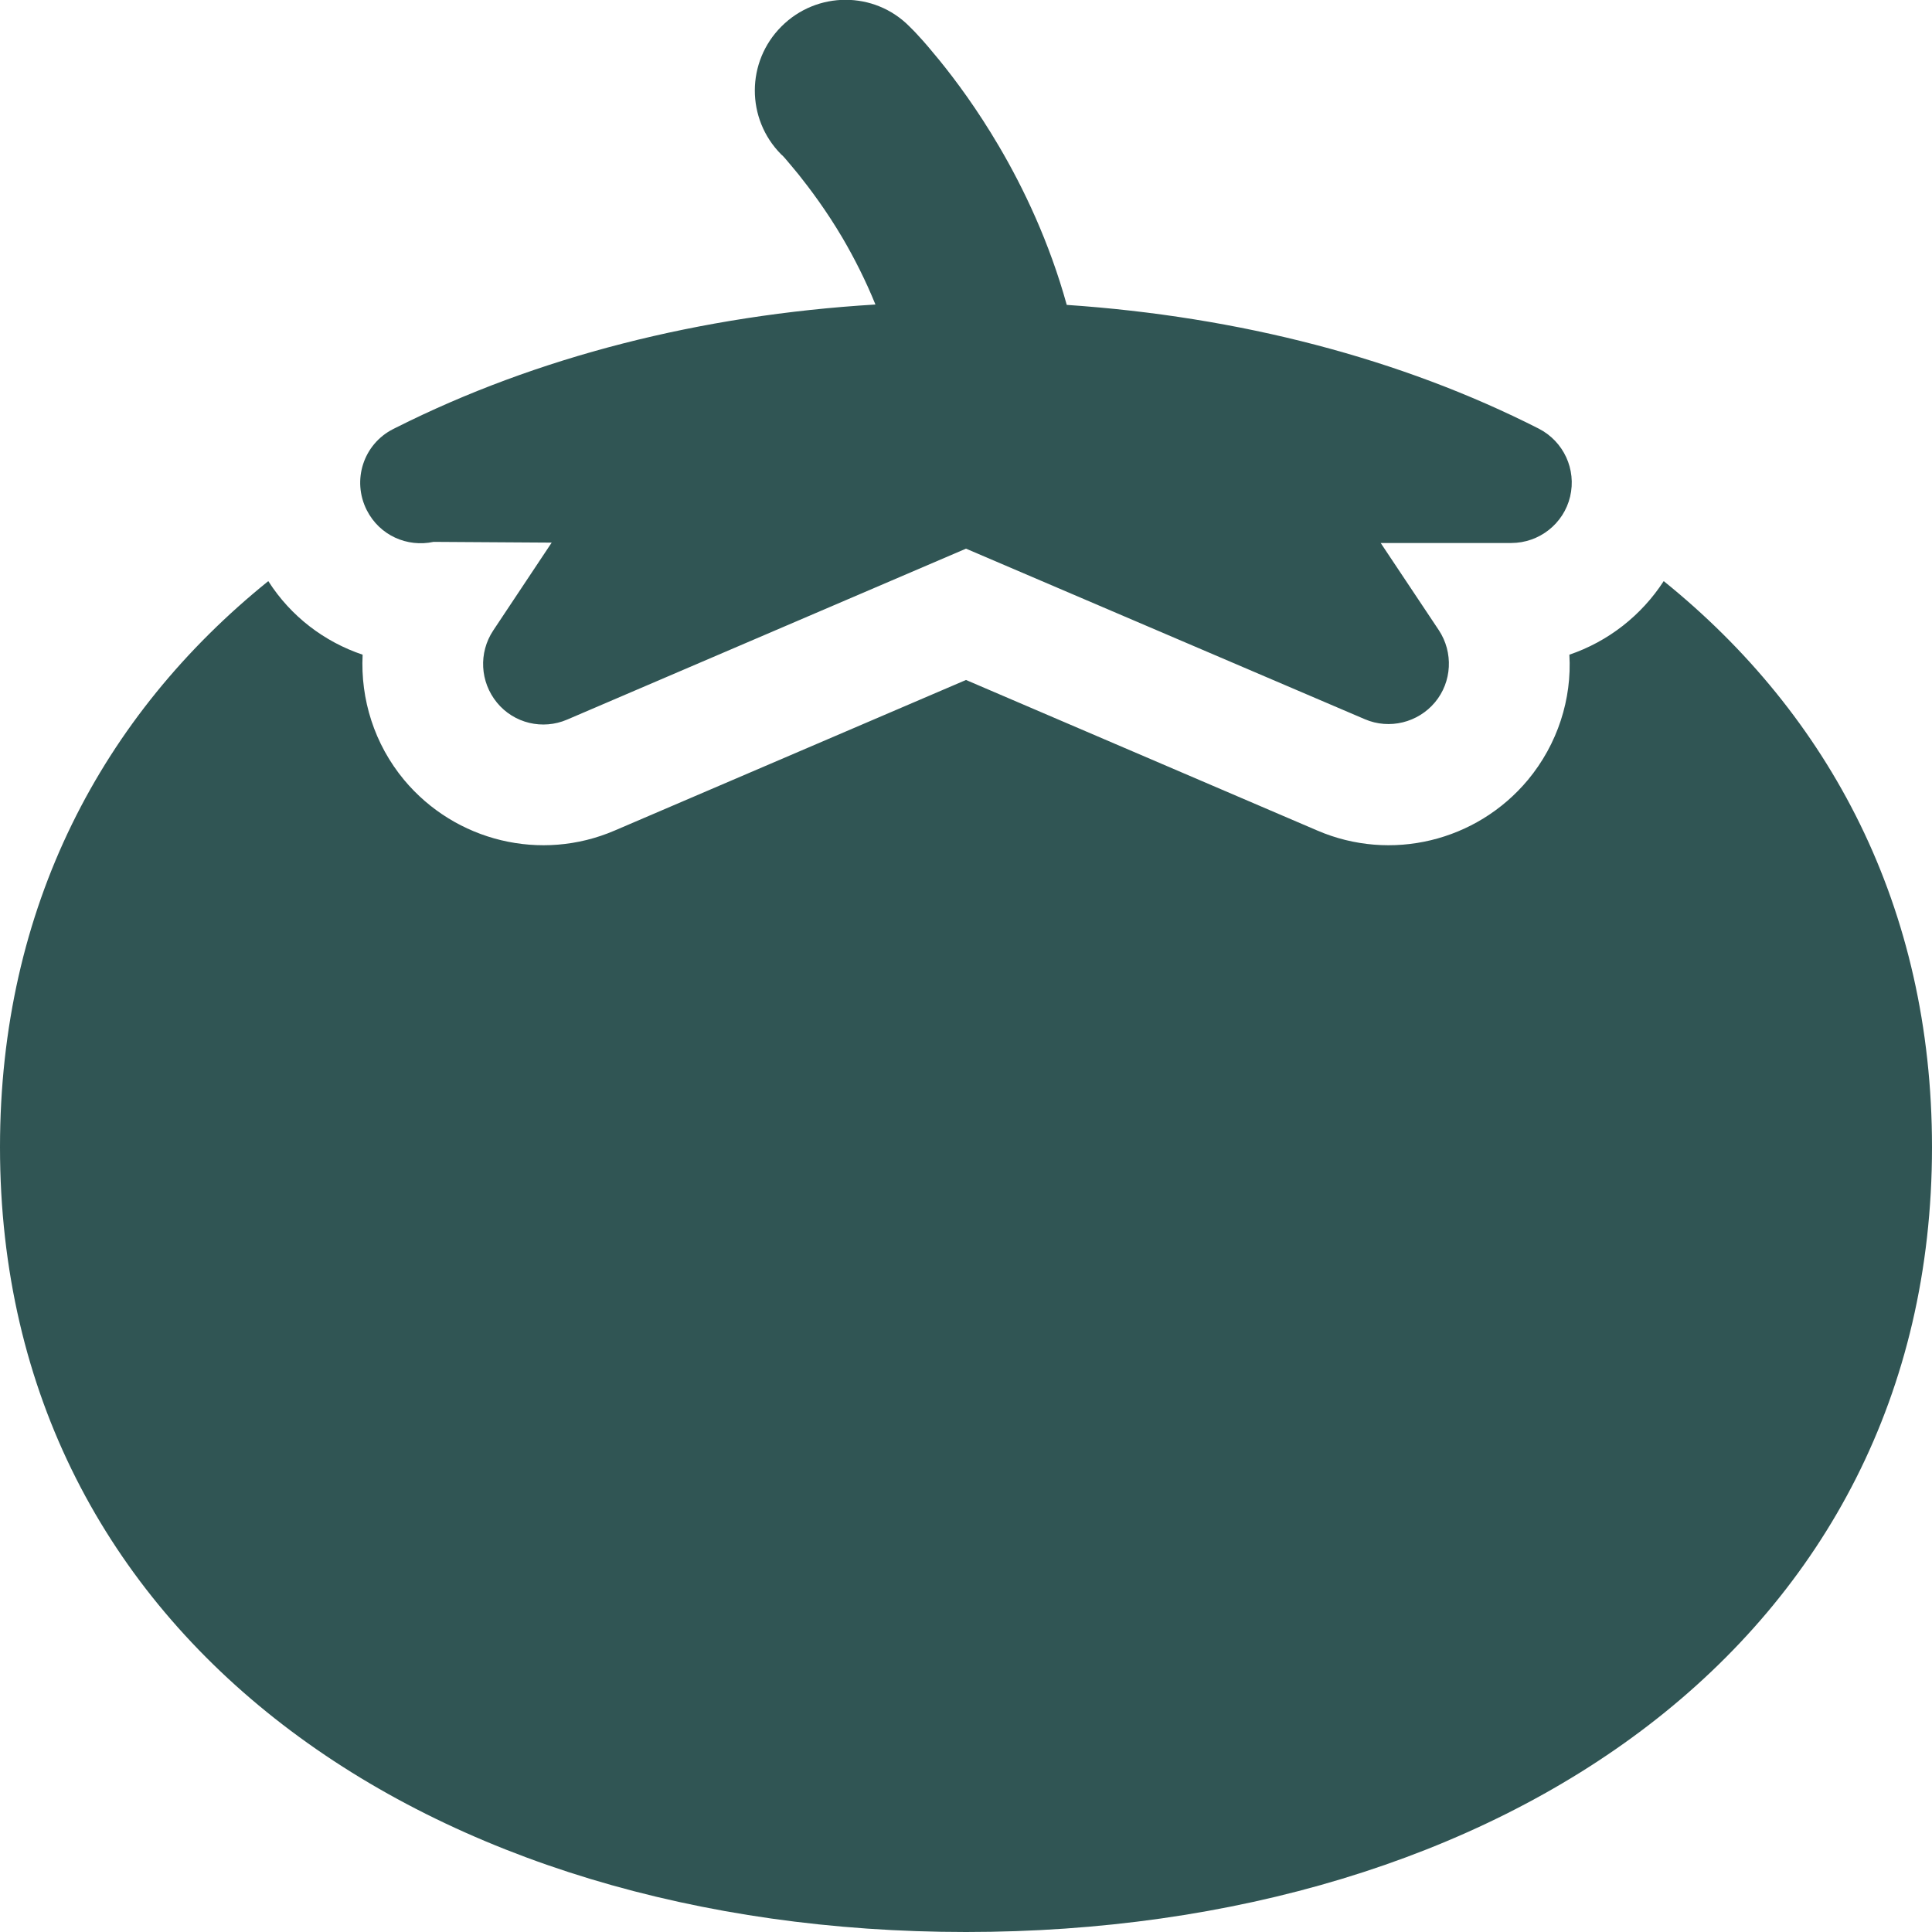 <?xml version="1.0" encoding="UTF-8"?>
<svg id="Calque_1" xmlns="http://www.w3.org/2000/svg" version="1.1" viewBox="0 0 512 512">
  <!-- Generator: Adobe Illustrator 29.5.1, SVG Export Plug-In . SVG Version: 2.1.0 Build 141)  -->
  <defs>
    <style>
      .st0 {
        fill: #305554;
      }
    </style>
  </defs>
  <path class="st0" d="M241,7l-17,17,17-17h0l.1.1.2.2.5.5c.4.4,1,1,1.7,1.8,1.4,1.5,3.2,3.6,5.4,6.3,4.4,5.4,10.1,13.1,15.8,22.8,6.6,11.2,13.4,25.5,18,42.1,45.7,3.1,88.5,14.2,125.1,32.8,6.6,3.4,10,10.8,8.3,18s-8.2,12.3-15.6,12.3h-34.6l15.4,23.1c3.9,5.9,3.5,13.7-1,19.1s-12.1,7.3-18.6,4.5l-105.7-45.2-105.7,45.3c-6.5,2.8-14.1,1-18.6-4.5s-4.9-13.2-1-19.1l15.5-23.3-31.3-.2c-7,1.5-14.3-1.7-17.7-8.4-4-7.9-.9-17.5,7-21.5l.8-.4c37.2-18.7,80.6-29.8,127-32.6-2.6-6.4-5.6-12.3-8.7-17.6-4.3-7.3-8.6-13-11.7-16.9-1.6-1.9-2.8-3.4-3.6-4.3-.4-.4-.7-.8-.9-.9l-.1-.1c-9.3-9.4-9.3-24.5.1-33.9,9.4-9.4,24.6-9.4,33.9,0ZM71.1,154c6,9.4,14.9,16.1,25,19.5-.6,11.8,3.1,23.7,11,33.2,13.6,16.3,36.3,21.8,55.8,13.4l93.1-39.9,93.1,39.9c19.5,8.4,42.2,2.9,55.8-13.4,7.9-9.5,11.7-21.5,11-33.2,10.3-3.5,19.1-10.4,25-19.5,44,35.5,71.1,86.4,71.1,150,0,130.9-114.6,208-256,208S0,434.9,0,304c0-63.6,27.1-114.5,71.1-150Z"/>
</svg>